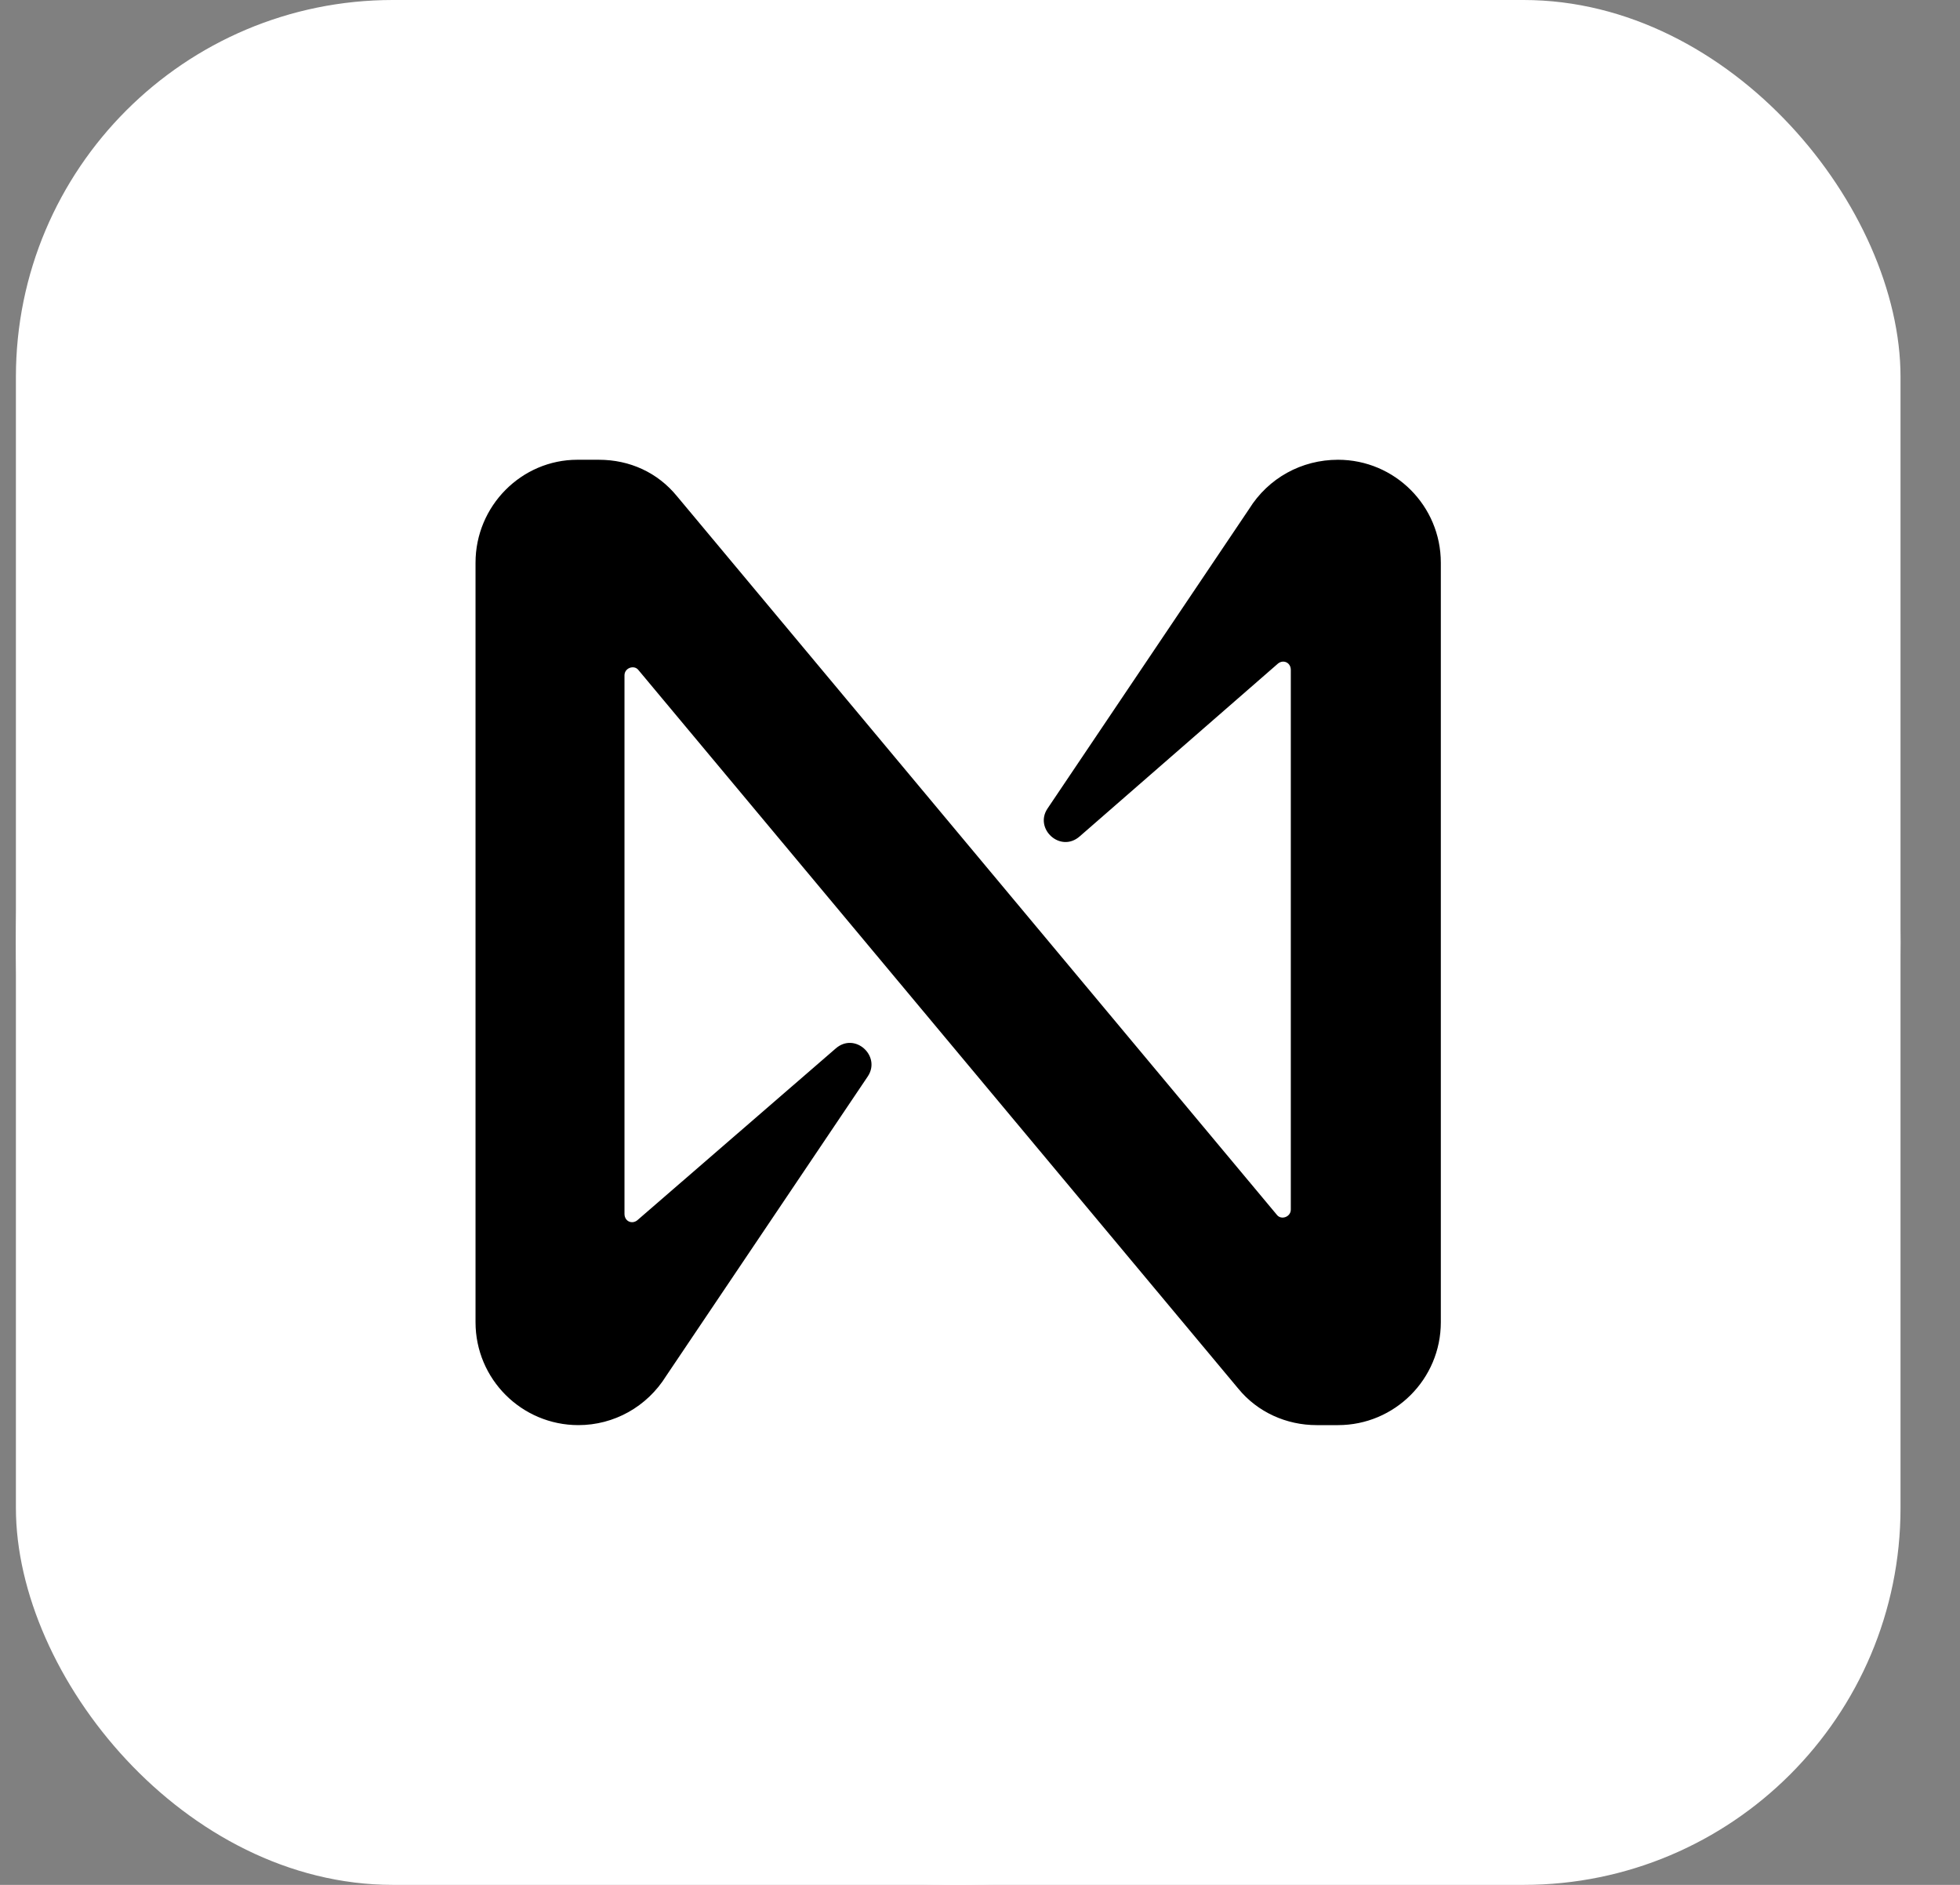 <svg width="26" height="25" viewBox="0 0 26 25" fill="none" xmlns="http://www.w3.org/2000/svg">
<rect x="0" y="0" width="26" height="25" fill="#808080" stroke="none"/>
<rect x="0.211" width="25" height="25" rx="5" fill="white"/>
<circle cx="12.711" cy="12.5" r="12.5" fill="white"/>
<path d="M16.569 6.752L13.897 10.722C13.713 10.992 14.068 11.319 14.324 11.092L16.953 8.801C17.024 8.744 17.123 8.787 17.123 8.886V16.043C17.123 16.142 16.995 16.185 16.939 16.114L8.98 6.581C8.724 6.268 8.355 6.098 7.943 6.098H7.658C6.919 6.098 6.308 6.709 6.308 7.464V17.537C6.308 18.291 6.919 18.902 7.673 18.902C8.142 18.902 8.582 18.661 8.838 18.248L11.51 14.279C11.694 14.008 11.339 13.681 11.083 13.909L8.454 16.185C8.383 16.242 8.284 16.199 8.284 16.1V8.957C8.284 8.858 8.412 8.815 8.468 8.886L16.427 18.419C16.683 18.732 17.067 18.902 17.465 18.902H17.749C18.502 18.902 19.113 18.291 19.113 17.537V7.464C19.113 6.709 18.502 6.098 17.749 6.098C17.266 6.098 16.825 6.34 16.569 6.752Z" fill="black"/>
</svg>
